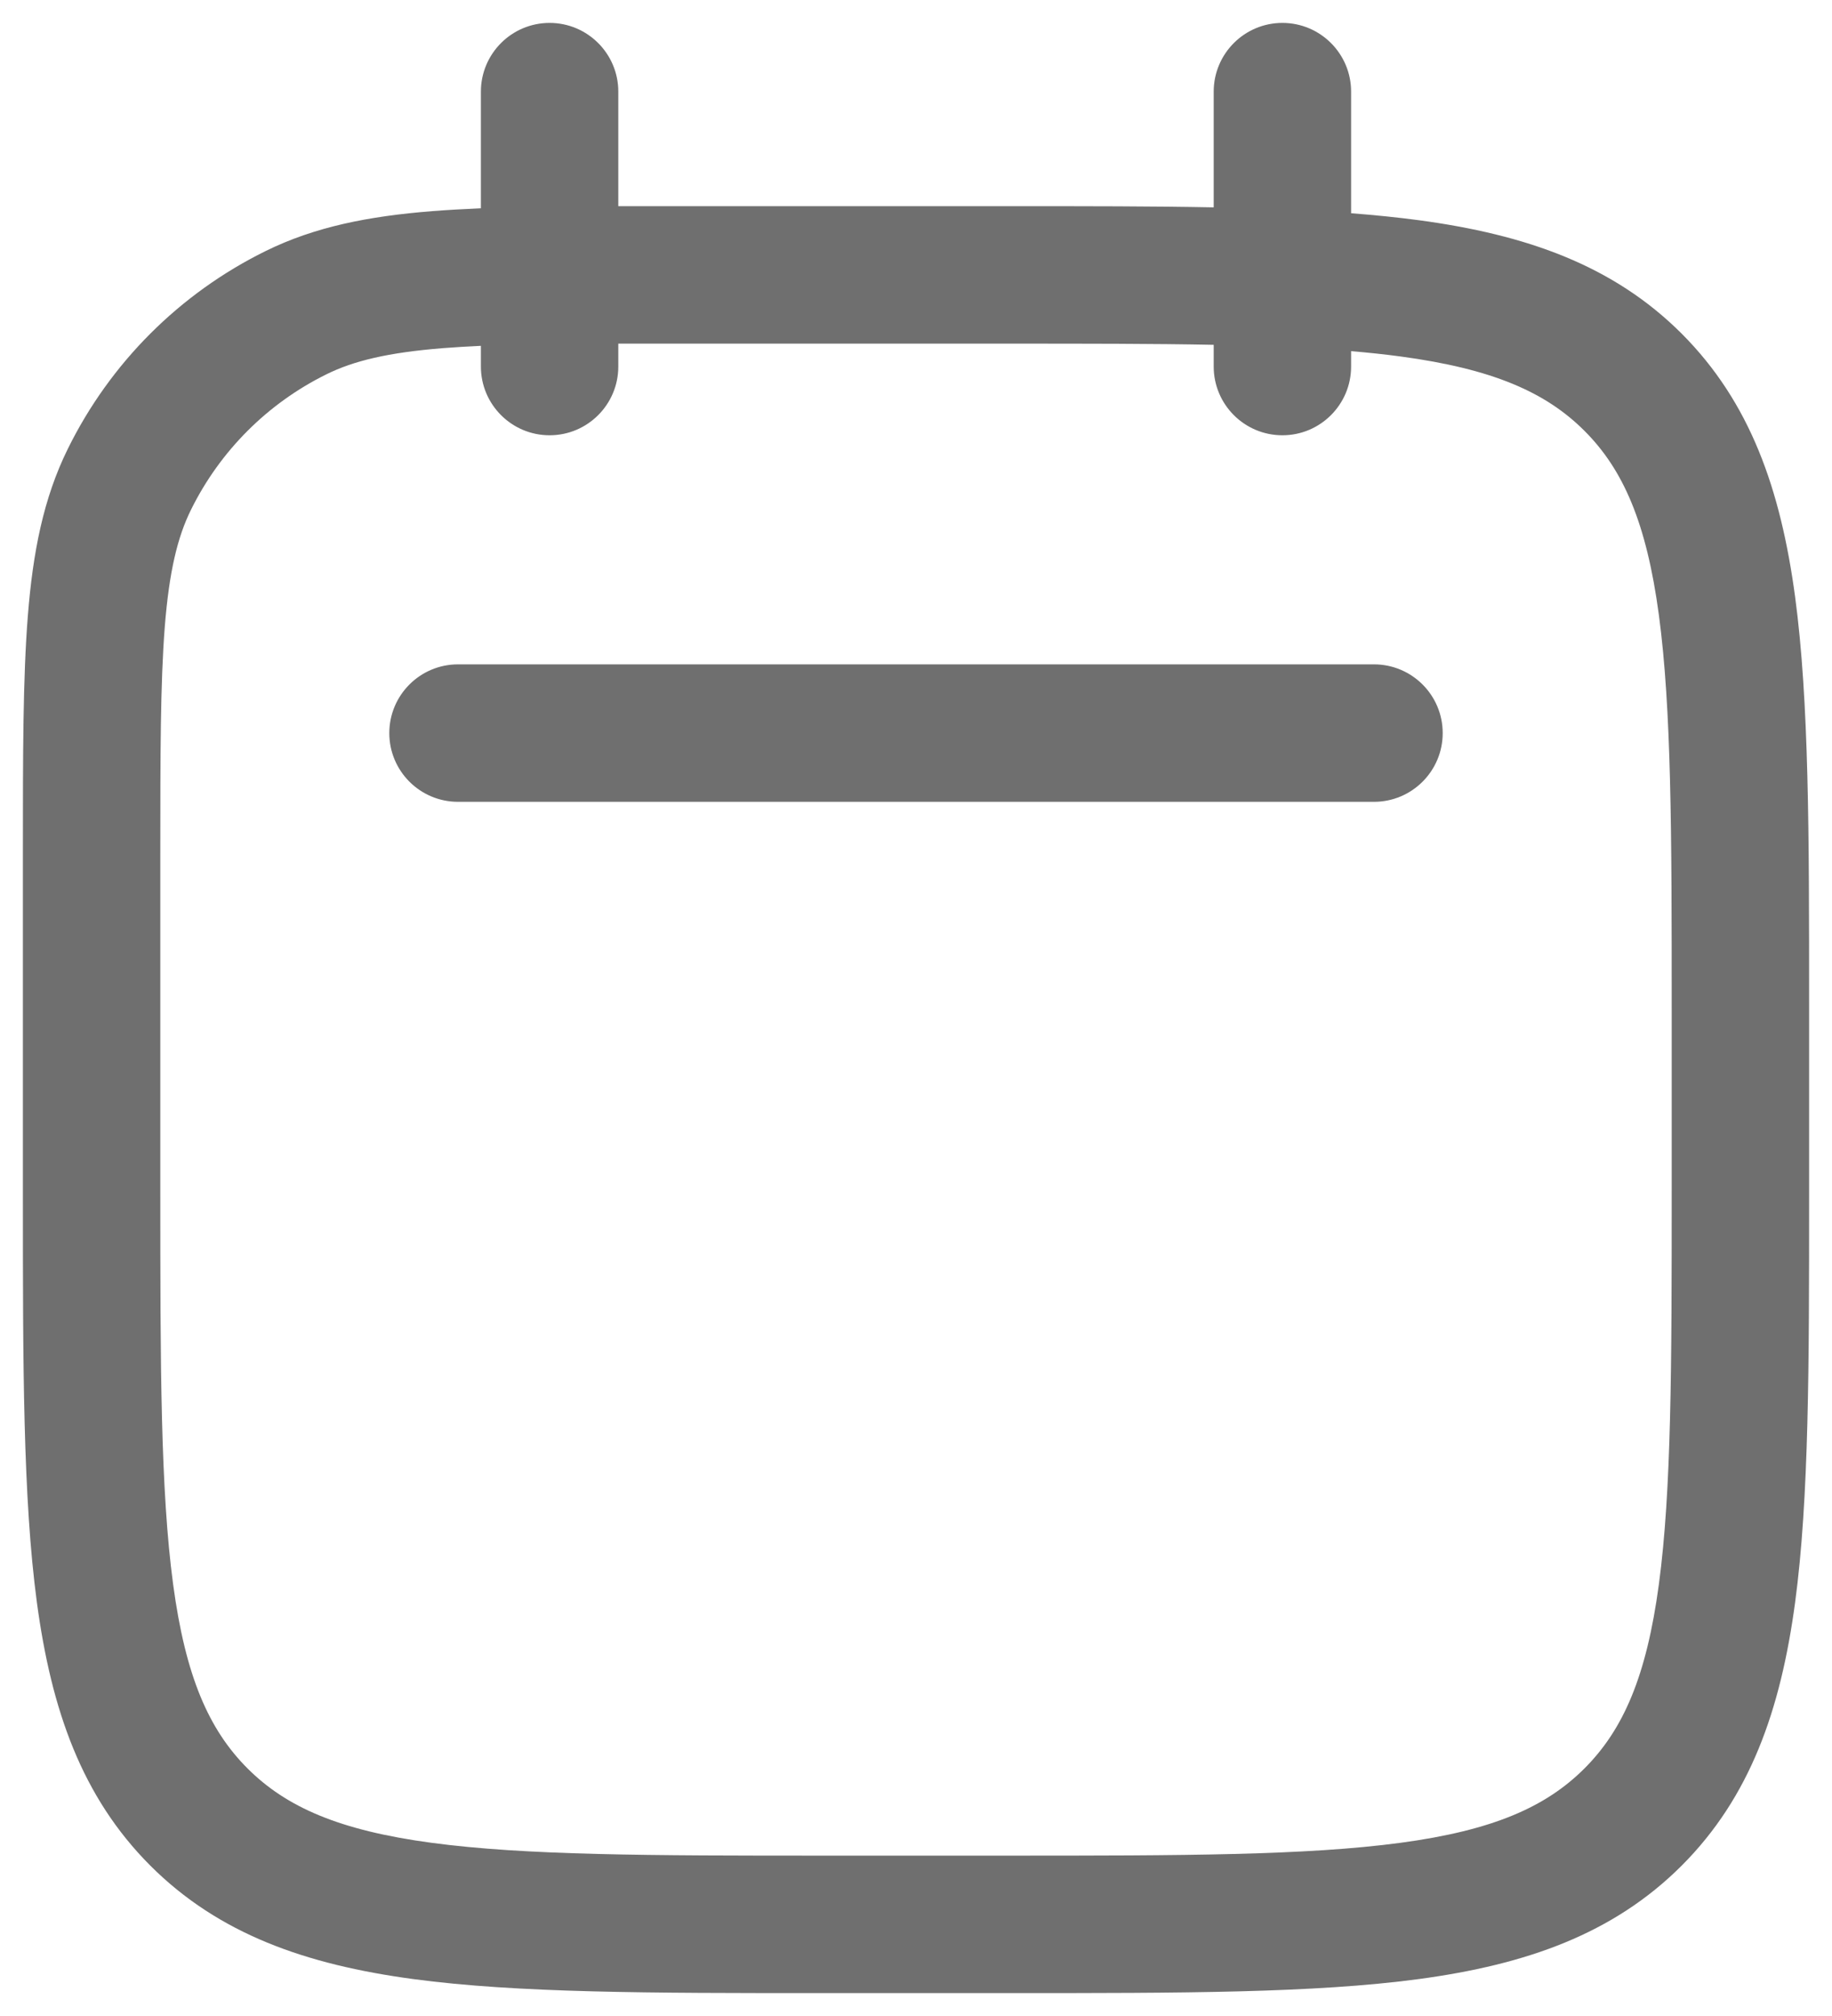 <svg width="20" height="22" viewBox="0 0 20 22" fill="none" xmlns="http://www.w3.org/2000/svg">
<path fill-rule="evenodd" clip-rule="evenodd" d="M6.75 1C6.75 0.586 6.414 0.25 6 0.25C5.586 0.25 5.25 0.586 5.25 1V2.273C5.063 2.281 4.886 2.291 4.72 2.304C4.026 2.359 3.438 2.474 2.899 2.74C1.961 3.202 1.202 3.961 0.74 4.899C0.474 5.438 0.359 6.026 0.304 6.72C0.25 7.399 0.25 8.24 0.25 9.301V9.333V13V13.056C0.25 14.894 0.25 16.35 0.403 17.489C0.561 18.661 0.893 19.61 1.641 20.359C2.39 21.107 3.339 21.439 4.511 21.597C5.65 21.75 7.106 21.75 8.944 21.75H8.944H9H11H11.056H11.056C12.894 21.75 14.35 21.75 15.489 21.597C16.661 21.439 17.61 21.107 18.359 20.359C19.107 19.61 19.439 18.661 19.597 17.489C19.75 16.35 19.75 14.894 19.75 13.056V13.056V13V11V10.944V10.944C19.75 9.106 19.75 7.65 19.597 6.511C19.439 5.339 19.107 4.39 18.359 3.641C17.61 2.893 16.661 2.561 15.489 2.403C15.256 2.372 15.01 2.347 14.75 2.327V1C14.75 0.586 14.414 0.25 14 0.25C13.586 0.25 13.25 0.586 13.25 1V2.263C12.588 2.25 11.859 2.25 11.056 2.25L11 2.25H7.333L7.301 2.25C7.111 2.25 6.927 2.25 6.75 2.25V1ZM13.25 4V3.763C12.597 3.75 11.854 3.75 11 3.75H7.333C7.128 3.75 6.934 3.75 6.75 3.75V4C6.75 4.414 6.414 4.75 6 4.75C5.586 4.75 5.25 4.414 5.25 4V3.774C5.104 3.781 4.968 3.789 4.839 3.799C4.235 3.847 3.86 3.938 3.563 4.085C2.921 4.402 2.402 4.921 2.085 5.563C1.938 5.86 1.847 6.235 1.799 6.839C1.751 7.451 1.75 8.233 1.75 9.333V13C1.75 14.907 1.752 16.262 1.89 17.289C2.025 18.295 2.279 18.875 2.702 19.298C3.125 19.721 3.705 19.975 4.711 20.11C5.739 20.248 7.093 20.25 9 20.25H11C12.907 20.25 14.261 20.248 15.289 20.11C16.295 19.975 16.875 19.721 17.298 19.298C17.721 18.875 17.975 18.295 18.11 17.289C18.248 16.262 18.25 14.907 18.25 13V11C18.25 9.093 18.248 7.739 18.11 6.711C17.975 5.705 17.721 5.125 17.298 4.702C16.875 4.279 16.295 4.025 15.289 3.89C15.119 3.867 14.939 3.848 14.75 3.832V4C14.75 4.414 14.414 4.75 14 4.75C13.586 4.75 13.25 4.414 13.25 4ZM5 7.25C4.586 7.25 4.25 7.586 4.25 8C4.25 8.414 4.586 8.75 5 8.75H15C15.414 8.75 15.75 8.414 15.75 8C15.75 7.586 15.414 7.25 15 7.25H5Z" fill="#1F1F1F" fill-opacity="0.64"/>
</svg>
